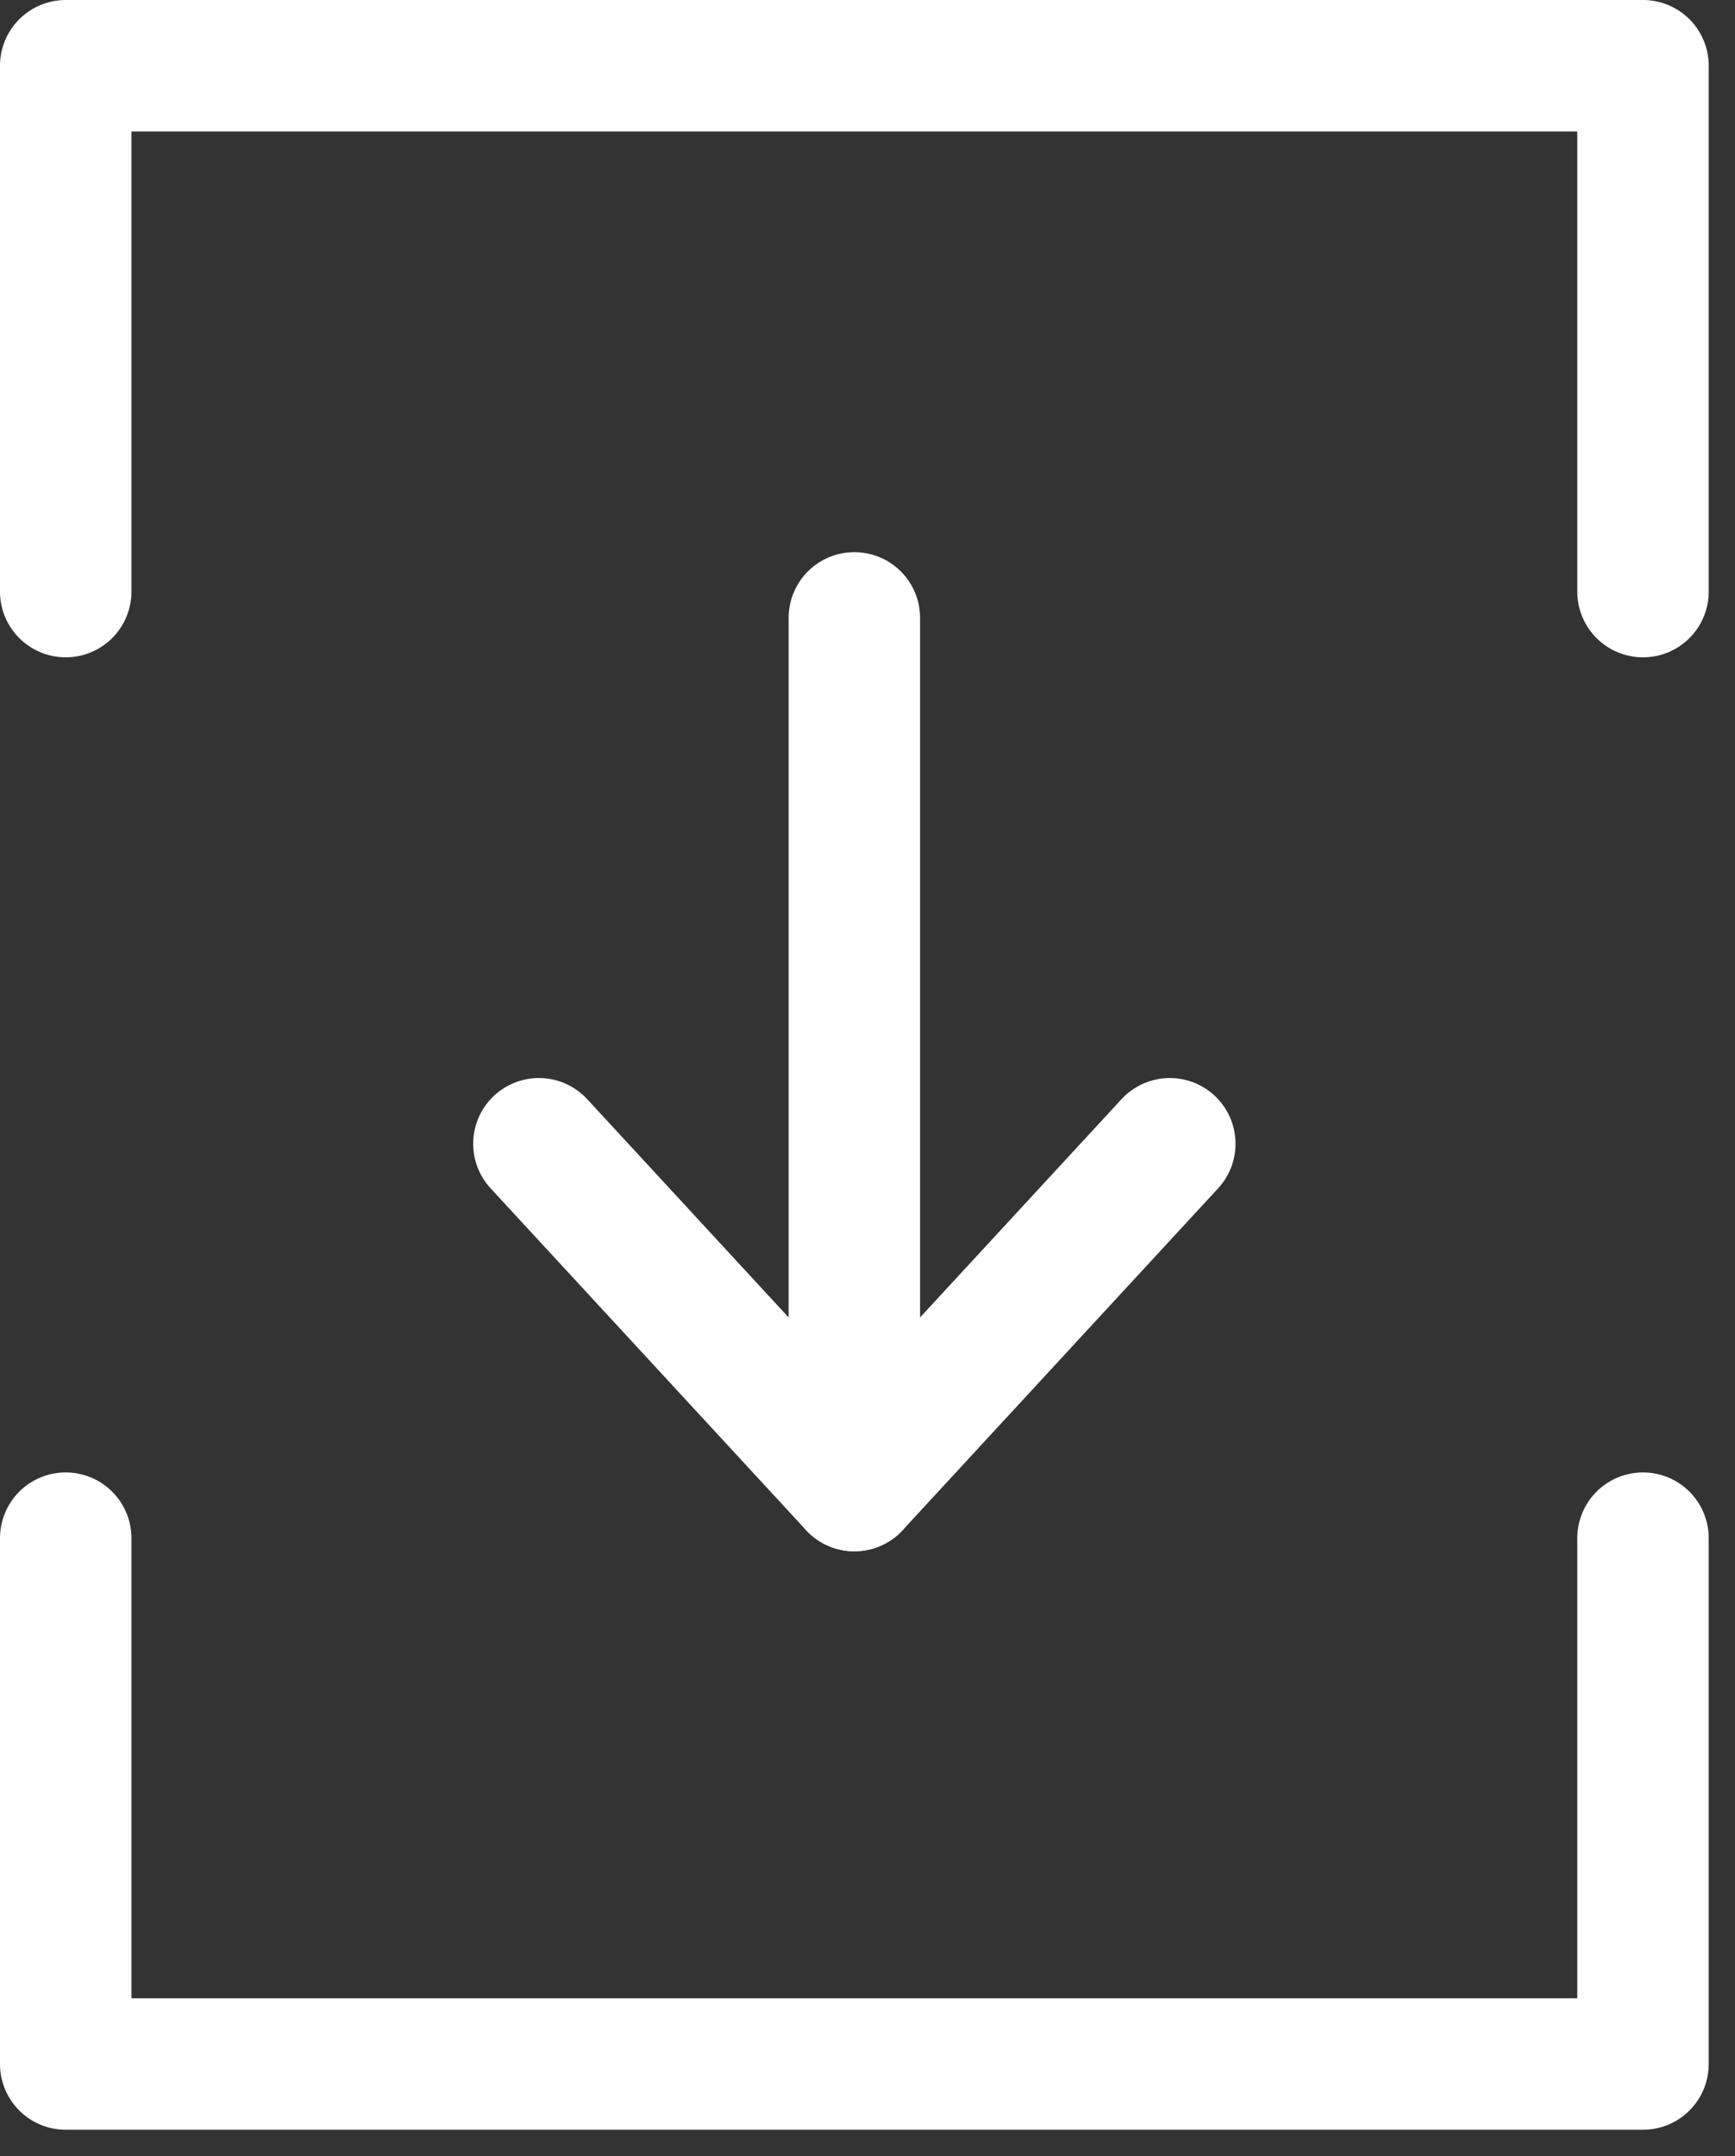 <svg width="33" height="41" viewBox="0 0 33 41" fill="none" xmlns="http://www.w3.org/2000/svg">
<rect x="0" y="0" width="33" height="41" fill="#333333" stroke="none"/>
<path d="M31.25 11.25V1.25H1.25V11.25" stroke="white" stroke-width="2.5" stroke-linecap="round" stroke-linejoin="round"/>
<path d="M1.25 29.25L1.25 39.25L31.25 39.25L31.25 29.25" stroke="white" stroke-width="2.5" stroke-linecap="round" stroke-linejoin="round"/>
<path d="M16.25 11.75V28.25" stroke="white" stroke-width="2.5" stroke-linecap="round" stroke-linejoin="round"/>
<path d="M22.25 21.75L16.25 28.25L10.25 21.75" stroke="white" stroke-width="2.5" stroke-linecap="round" stroke-linejoin="round"/>
</svg>